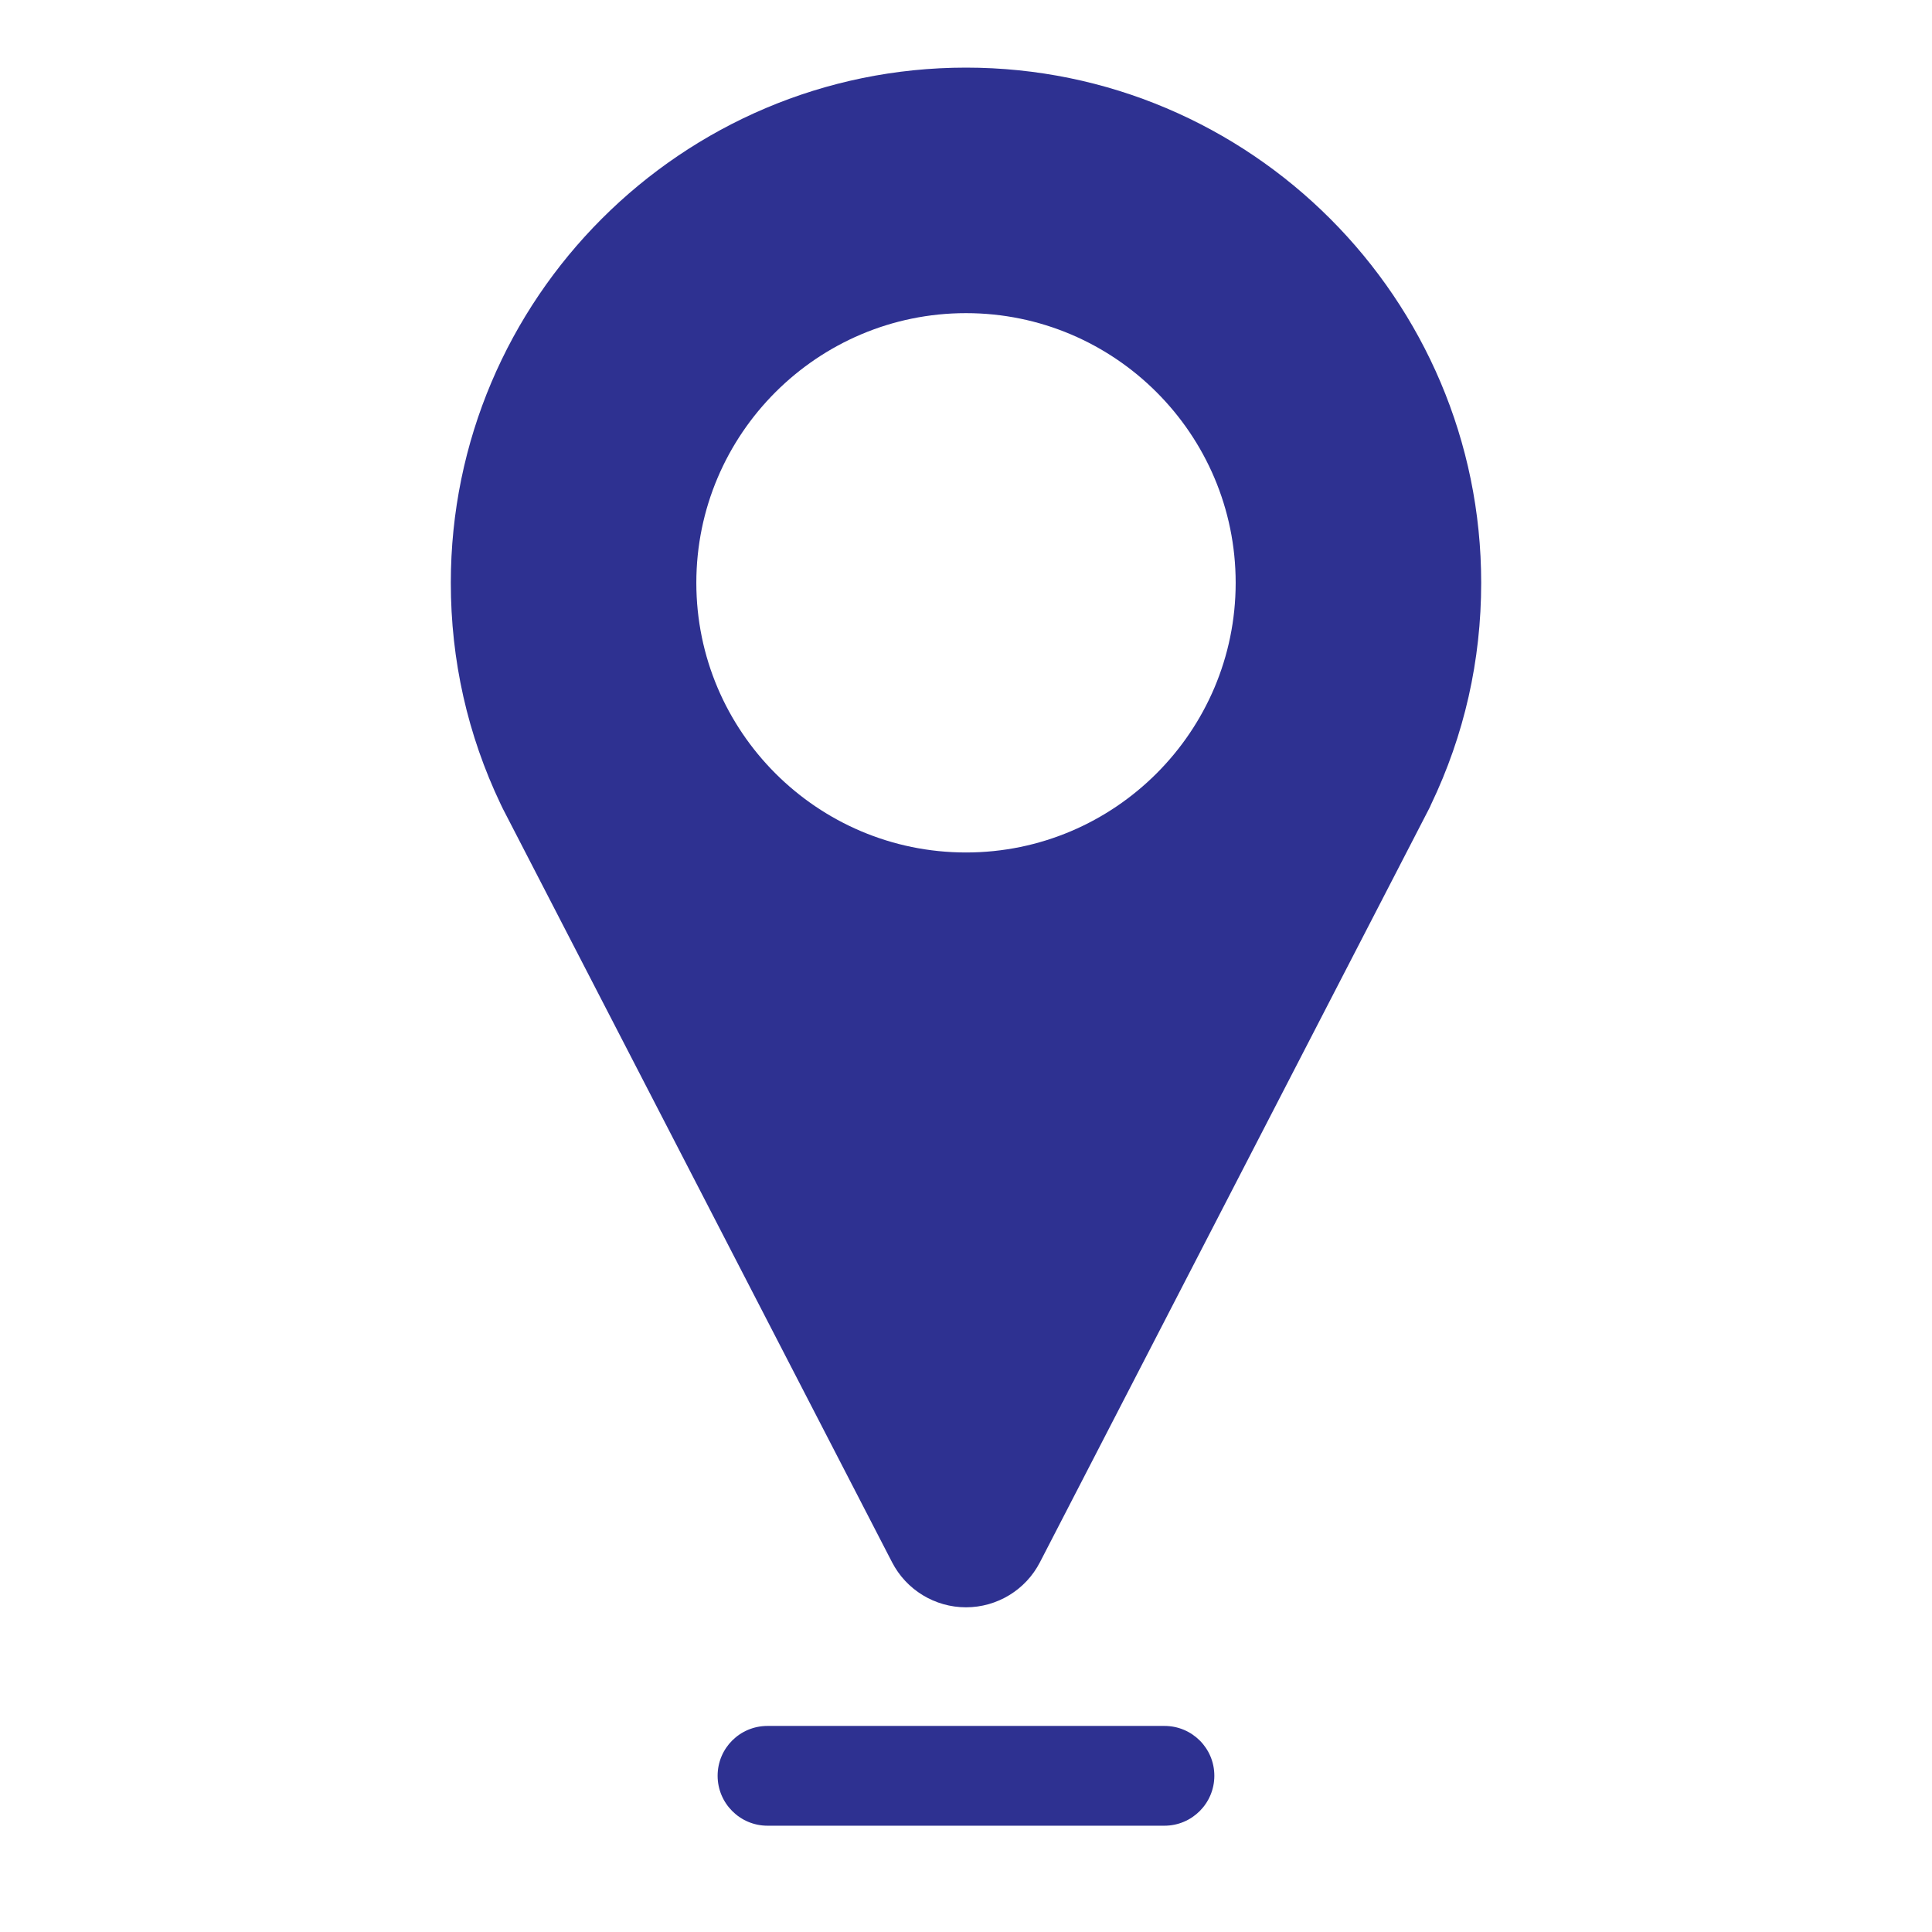<?xml version="1.0" encoding="utf-8"?>
<!-- Generator: Adobe Illustrator 14.0.0, SVG Export Plug-In . SVG Version: 6.00 Build 43363)  -->
<!DOCTYPE svg PUBLIC "-//W3C//DTD SVG 1.1//EN" "http://www.w3.org/Graphics/SVG/1.1/DTD/svg11.dtd">
<svg version="1.1" id="Layer_1" xmlns="http://www.w3.org/2000/svg" xmlns:xlink="http://www.w3.org/1999/xlink" x="0px" y="0px"
	 width="50px" height="50px" viewBox="0 0 50 50" enable-background="new 0 0 50 50" xml:space="preserve">
<g>
	<path fill="#2E3191" d="M25,1.75c-7.352,0-13.333,5.98-13.333,13.333c0,2.006,0.434,3.933,1.29,5.729
		c0.018,0.039,0.036,0.076,0.055,0.114l10.074,19.504c0.369,0.716,1.108,1.167,1.914,1.167s1.546-0.451,1.914-1.167l10.07-19.5
		c0.019-0.034,0.033-0.067,0.048-0.103c0.864-1.801,1.301-3.733,1.301-5.745C38.333,7.731,32.353,1.75,25,1.75z M25,22.062
		c-3.848,0-6.979-3.131-6.979-6.979c0-3.848,3.131-6.979,6.979-6.979s6.979,3.131,6.979,6.979
		C31.979,18.931,28.848,22.062,25,22.062z"/>
	<path fill="#2E3191" d="M30.137,44.667H19.863c-0.713,0-1.291,0.574-1.291,1.29c0,0.712,0.578,1.292,1.291,1.292h10.273
		c0.714,0,1.291-0.58,1.291-1.292C31.428,45.241,30.848,44.667,30.137,44.667z"/>
</g>
</svg>
